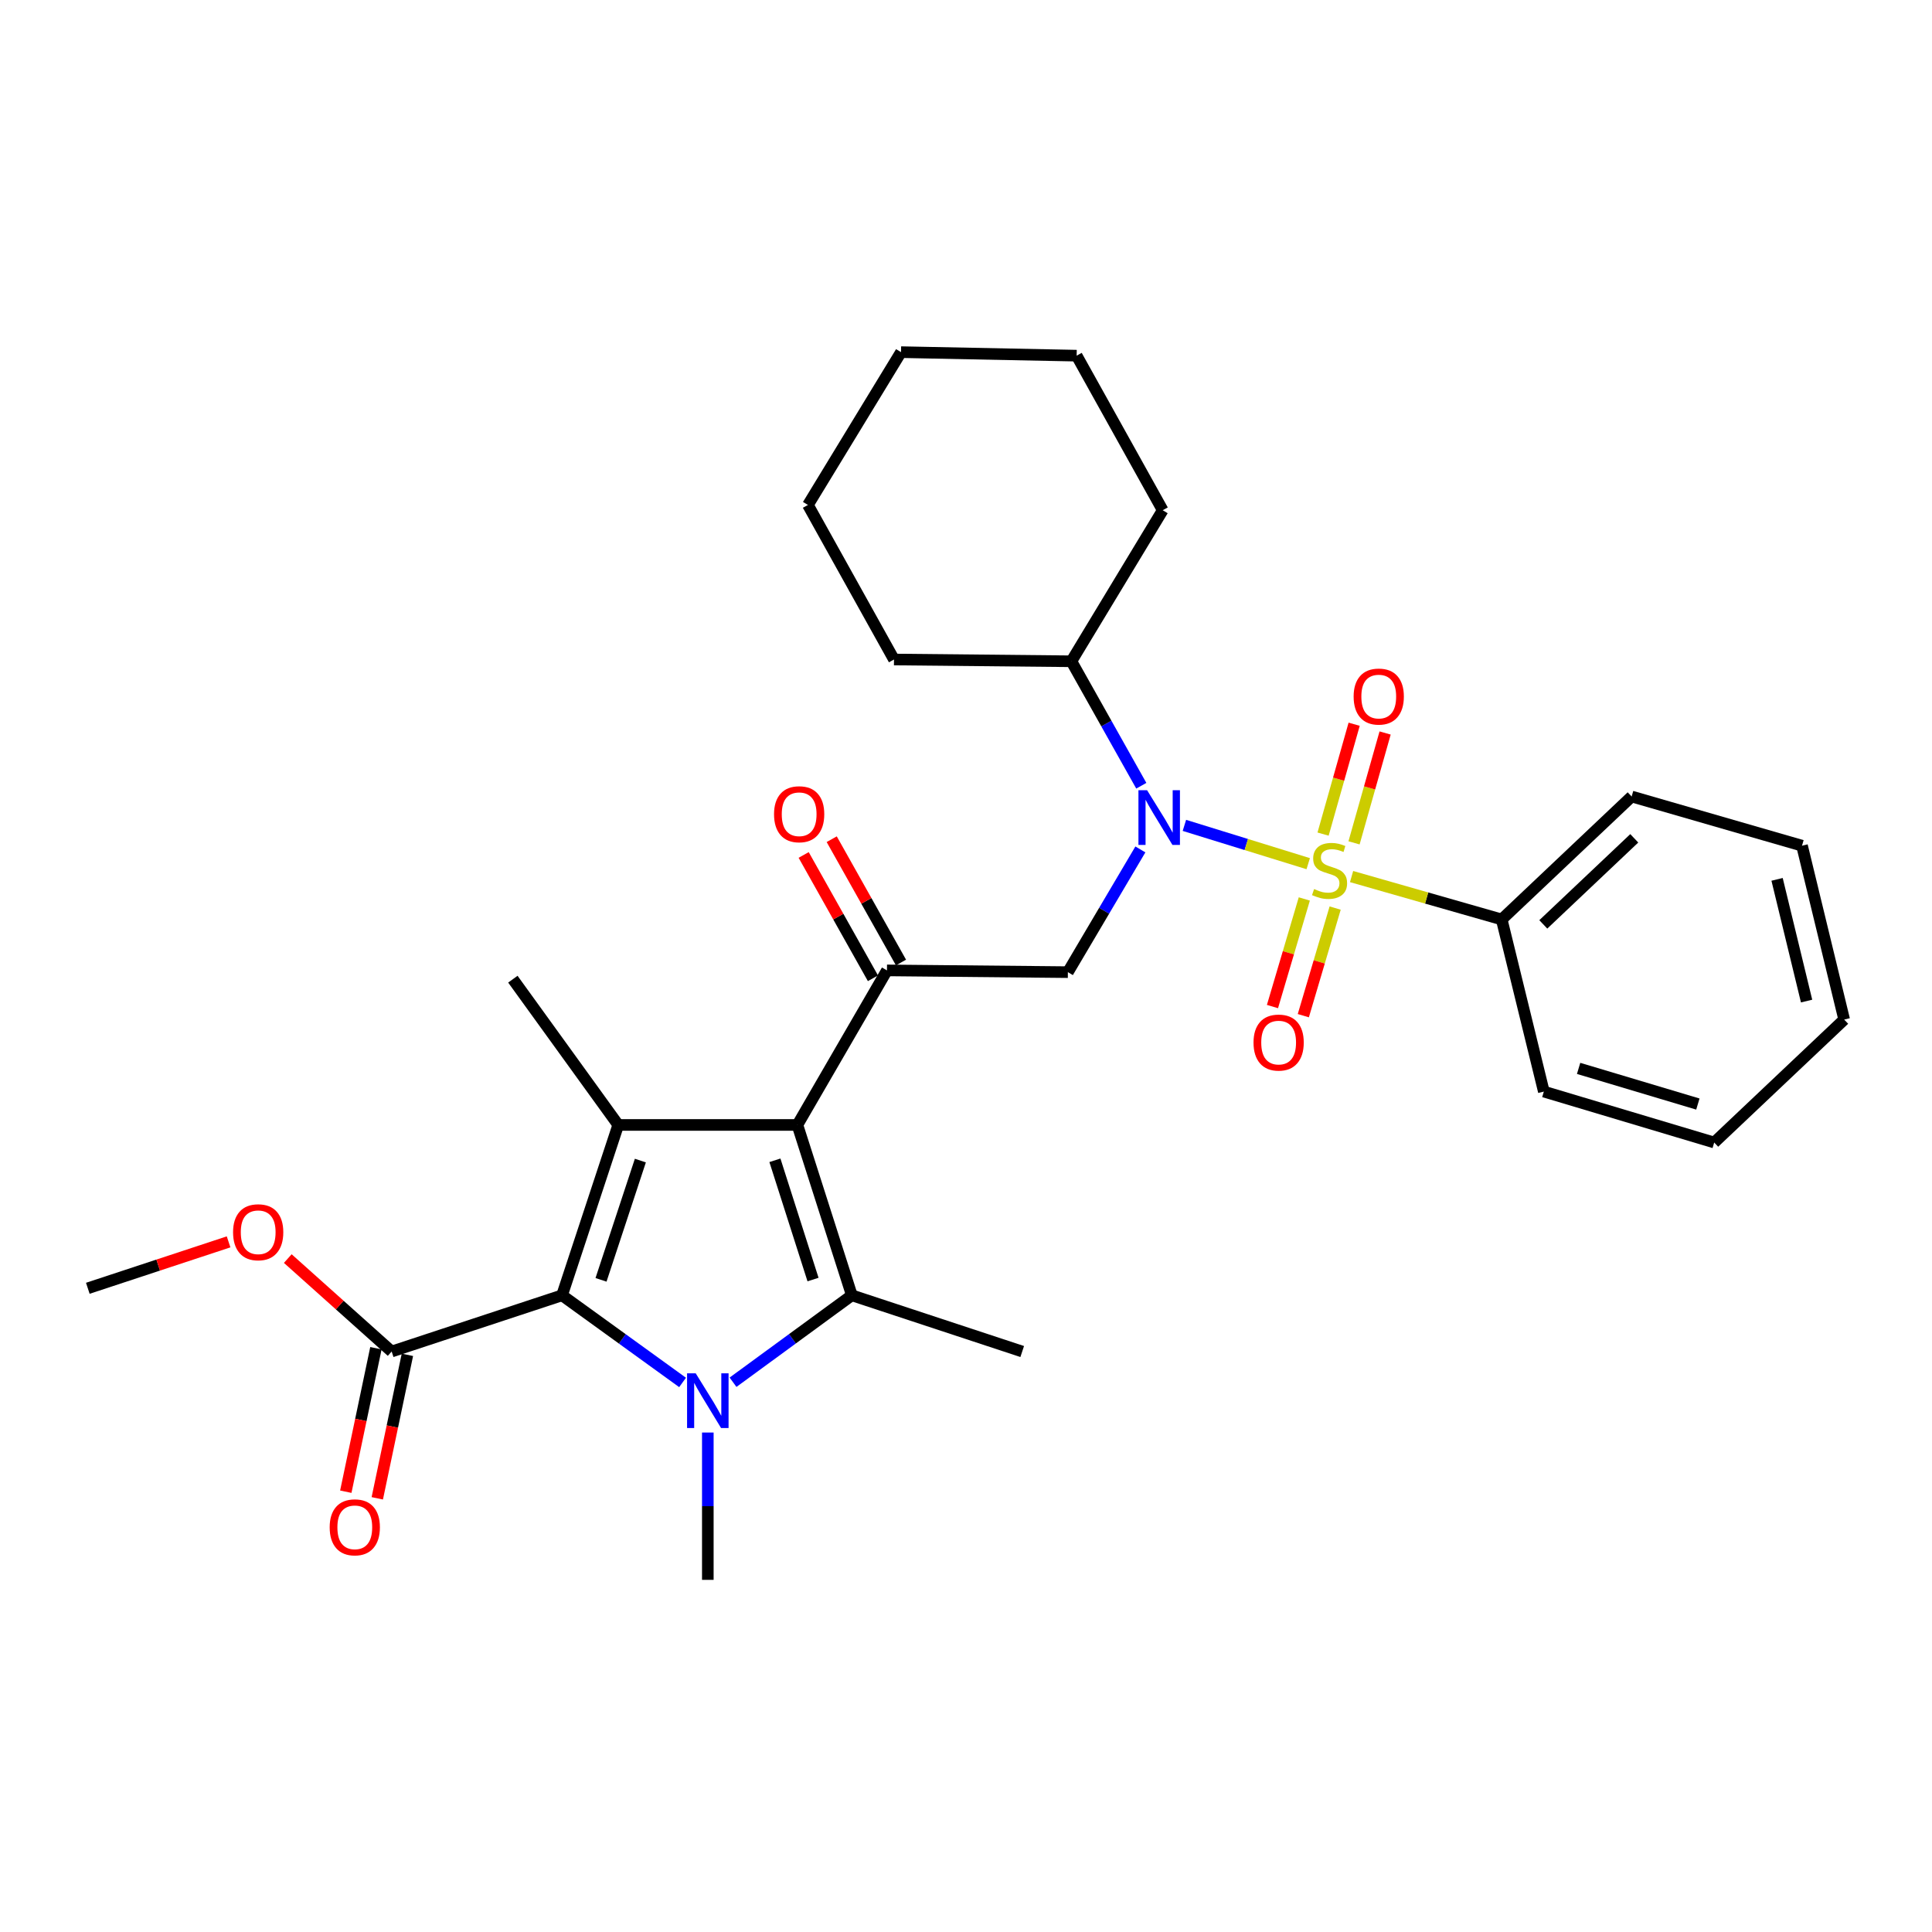 <?xml version='1.0' encoding='iso-8859-1'?>
<svg version='1.1' baseProfile='full'
              xmlns='http://www.w3.org/2000/svg'
                      xmlns:rdkit='http://www.rdkit.org/xml'
                      xmlns:xlink='http://www.w3.org/1999/xlink'
                  xml:space='preserve'
width='1000px' height='1000px' viewBox='0 0 1000 1000'>
<!-- END OF HEADER -->
<rect style='opacity:1.0;fill:#FFFFFF;stroke:none' width='1000' height='1000' x='0' y='0'> </rect>
<path class='bond-0' d='M 590.737,406.699 L 572.641,374.488' style='fill:none;fill-rule:evenodd;stroke:#0000FF;stroke-width:6px;stroke-linecap:butt;stroke-linejoin:miter;stroke-opacity:1' />
<path class='bond-0' d='M 572.641,374.488 L 554.545,342.277' style='fill:none;fill-rule:evenodd;stroke:#000000;stroke-width:6px;stroke-linecap:butt;stroke-linejoin:miter;stroke-opacity:1' />
<path class='bond-1' d='M 590.258,439.662 L 571.495,471.422' style='fill:none;fill-rule:evenodd;stroke:#0000FF;stroke-width:6px;stroke-linecap:butt;stroke-linejoin:miter;stroke-opacity:1' />
<path class='bond-1' d='M 571.495,471.422 L 552.731,503.182' style='fill:none;fill-rule:evenodd;stroke:#000000;stroke-width:6px;stroke-linecap:butt;stroke-linejoin:miter;stroke-opacity:1' />
<path class='bond-2' d='M 613.043,427.214 L 645.087,437.124' style='fill:none;fill-rule:evenodd;stroke:#0000FF;stroke-width:6px;stroke-linecap:butt;stroke-linejoin:miter;stroke-opacity:1' />
<path class='bond-2' d='M 645.087,437.124 L 677.131,447.035' style='fill:none;fill-rule:evenodd;stroke:#CCCC00;stroke-width:6px;stroke-linecap:butt;stroke-linejoin:miter;stroke-opacity:1' />
<path class='bond-3' d='M 777.275,475.91 L 844.54,412.271' style='fill:none;fill-rule:evenodd;stroke:#000000;stroke-width:6px;stroke-linecap:butt;stroke-linejoin:miter;stroke-opacity:1' />
<path class='bond-3' d='M 798.809,478.461 L 845.895,433.914' style='fill:none;fill-rule:evenodd;stroke:#000000;stroke-width:6px;stroke-linecap:butt;stroke-linejoin:miter;stroke-opacity:1' />
<path class='bond-4' d='M 777.275,475.91 L 799.089,564.999' style='fill:none;fill-rule:evenodd;stroke:#000000;stroke-width:6px;stroke-linecap:butt;stroke-linejoin:miter;stroke-opacity:1' />
<path class='bond-5' d='M 777.275,475.91 L 738.425,464.809' style='fill:none;fill-rule:evenodd;stroke:#000000;stroke-width:6px;stroke-linecap:butt;stroke-linejoin:miter;stroke-opacity:1' />
<path class='bond-5' d='M 738.425,464.809 L 699.574,453.707' style='fill:none;fill-rule:evenodd;stroke:#CCCC00;stroke-width:6px;stroke-linecap:butt;stroke-linejoin:miter;stroke-opacity:1' />
<path class='bond-6' d='M 459.091,502.276 L 412.725,582.27' style='fill:none;fill-rule:evenodd;stroke:#000000;stroke-width:6px;stroke-linecap:butt;stroke-linejoin:miter;stroke-opacity:1' />
<path class='bond-7' d='M 466.351,498.198 L 448.422,466.283' style='fill:none;fill-rule:evenodd;stroke:#000000;stroke-width:6px;stroke-linecap:butt;stroke-linejoin:miter;stroke-opacity:1' />
<path class='bond-7' d='M 448.422,466.283 L 430.494,434.368' style='fill:none;fill-rule:evenodd;stroke:#FF0000;stroke-width:6px;stroke-linecap:butt;stroke-linejoin:miter;stroke-opacity:1' />
<path class='bond-7' d='M 451.832,506.354 L 433.904,474.438' style='fill:none;fill-rule:evenodd;stroke:#000000;stroke-width:6px;stroke-linecap:butt;stroke-linejoin:miter;stroke-opacity:1' />
<path class='bond-7' d='M 433.904,474.438 L 415.976,442.523' style='fill:none;fill-rule:evenodd;stroke:#FF0000;stroke-width:6px;stroke-linecap:butt;stroke-linejoin:miter;stroke-opacity:1' />
<path class='bond-8' d='M 459.091,502.276 L 552.731,503.182' style='fill:none;fill-rule:evenodd;stroke:#000000;stroke-width:6px;stroke-linecap:butt;stroke-linejoin:miter;stroke-opacity:1' />
<path class='bond-9' d='M 700.845,436.259 L 708.889,407.826' style='fill:none;fill-rule:evenodd;stroke:#CCCC00;stroke-width:6px;stroke-linecap:butt;stroke-linejoin:miter;stroke-opacity:1' />
<path class='bond-9' d='M 708.889,407.826 L 716.932,379.393' style='fill:none;fill-rule:evenodd;stroke:#FF0000;stroke-width:6px;stroke-linecap:butt;stroke-linejoin:miter;stroke-opacity:1' />
<path class='bond-9' d='M 684.822,431.726 L 692.865,403.293' style='fill:none;fill-rule:evenodd;stroke:#CCCC00;stroke-width:6px;stroke-linecap:butt;stroke-linejoin:miter;stroke-opacity:1' />
<path class='bond-9' d='M 692.865,403.293 L 700.909,374.86' style='fill:none;fill-rule:evenodd;stroke:#FF0000;stroke-width:6px;stroke-linecap:butt;stroke-linejoin:miter;stroke-opacity:1' />
<path class='bond-10' d='M 675.105,465.292 L 666.866,493.142' style='fill:none;fill-rule:evenodd;stroke:#CCCC00;stroke-width:6px;stroke-linecap:butt;stroke-linejoin:miter;stroke-opacity:1' />
<path class='bond-10' d='M 666.866,493.142 L 658.627,520.992' style='fill:none;fill-rule:evenodd;stroke:#FF0000;stroke-width:6px;stroke-linecap:butt;stroke-linejoin:miter;stroke-opacity:1' />
<path class='bond-10' d='M 691.073,470.016 L 682.834,497.866' style='fill:none;fill-rule:evenodd;stroke:#CCCC00;stroke-width:6px;stroke-linecap:butt;stroke-linejoin:miter;stroke-opacity:1' />
<path class='bond-10' d='M 682.834,497.866 L 674.595,525.716' style='fill:none;fill-rule:evenodd;stroke:#FF0000;stroke-width:6px;stroke-linecap:butt;stroke-linejoin:miter;stroke-opacity:1' />
<path class='bond-11' d='M 844.54,412.271 L 932.722,437.731' style='fill:none;fill-rule:evenodd;stroke:#000000;stroke-width:6px;stroke-linecap:butt;stroke-linejoin:miter;stroke-opacity:1' />
<path class='bond-12' d='M 799.089,564.999 L 887.271,591.364' style='fill:none;fill-rule:evenodd;stroke:#000000;stroke-width:6px;stroke-linecap:butt;stroke-linejoin:miter;stroke-opacity:1' />
<path class='bond-12' d='M 817.087,552.999 L 878.814,571.455' style='fill:none;fill-rule:evenodd;stroke:#000000;stroke-width:6px;stroke-linecap:butt;stroke-linejoin:miter;stroke-opacity:1' />
<path class='bond-13' d='M 932.722,437.731 L 954.545,527.726' style='fill:none;fill-rule:evenodd;stroke:#000000;stroke-width:6px;stroke-linecap:butt;stroke-linejoin:miter;stroke-opacity:1' />
<path class='bond-13' d='M 919.813,455.154 L 935.089,518.151' style='fill:none;fill-rule:evenodd;stroke:#000000;stroke-width:6px;stroke-linecap:butt;stroke-linejoin:miter;stroke-opacity:1' />
<path class='bond-14' d='M 554.545,342.277 L 601.818,264.096' style='fill:none;fill-rule:evenodd;stroke:#000000;stroke-width:6px;stroke-linecap:butt;stroke-linejoin:miter;stroke-opacity:1' />
<path class='bond-15' d='M 554.545,342.277 L 462.727,341.361' style='fill:none;fill-rule:evenodd;stroke:#000000;stroke-width:6px;stroke-linecap:butt;stroke-linejoin:miter;stroke-opacity:1' />
<path class='bond-16' d='M 601.818,264.096 L 557.274,184.092' style='fill:none;fill-rule:evenodd;stroke:#000000;stroke-width:6px;stroke-linecap:butt;stroke-linejoin:miter;stroke-opacity:1' />
<path class='bond-17' d='M 379.417,715.449 L 410.165,692.951' style='fill:none;fill-rule:evenodd;stroke:#0000FF;stroke-width:6px;stroke-linecap:butt;stroke-linejoin:miter;stroke-opacity:1' />
<path class='bond-17' d='M 410.165,692.951 L 440.913,670.452' style='fill:none;fill-rule:evenodd;stroke:#000000;stroke-width:6px;stroke-linecap:butt;stroke-linejoin:miter;stroke-opacity:1' />
<path class='bond-18' d='M 353.3,715.551 L 322.103,693.002' style='fill:none;fill-rule:evenodd;stroke:#0000FF;stroke-width:6px;stroke-linecap:butt;stroke-linejoin:miter;stroke-opacity:1' />
<path class='bond-18' d='M 322.103,693.002 L 290.906,670.452' style='fill:none;fill-rule:evenodd;stroke:#000000;stroke-width:6px;stroke-linecap:butt;stroke-linejoin:miter;stroke-opacity:1' />
<path class='bond-19' d='M 366.367,741.475 L 366.367,779.603' style='fill:none;fill-rule:evenodd;stroke:#0000FF;stroke-width:6px;stroke-linecap:butt;stroke-linejoin:miter;stroke-opacity:1' />
<path class='bond-19' d='M 366.367,779.603 L 366.367,817.73' style='fill:none;fill-rule:evenodd;stroke:#000000;stroke-width:6px;stroke-linecap:butt;stroke-linejoin:miter;stroke-opacity:1' />
<path class='bond-20' d='M 440.913,670.452 L 529.095,699.547' style='fill:none;fill-rule:evenodd;stroke:#000000;stroke-width:6px;stroke-linecap:butt;stroke-linejoin:miter;stroke-opacity:1' />
<path class='bond-21' d='M 440.913,670.452 L 412.725,582.27' style='fill:none;fill-rule:evenodd;stroke:#000000;stroke-width:6px;stroke-linecap:butt;stroke-linejoin:miter;stroke-opacity:1' />
<path class='bond-21' d='M 420.823,662.295 L 401.092,600.568' style='fill:none;fill-rule:evenodd;stroke:#000000;stroke-width:6px;stroke-linecap:butt;stroke-linejoin:miter;stroke-opacity:1' />
<path class='bond-22' d='M 412.725,582.27 L 320.001,582.27' style='fill:none;fill-rule:evenodd;stroke:#000000;stroke-width:6px;stroke-linecap:butt;stroke-linejoin:miter;stroke-opacity:1' />
<path class='bond-23' d='M 320.001,582.27 L 265.456,506.818' style='fill:none;fill-rule:evenodd;stroke:#000000;stroke-width:6px;stroke-linecap:butt;stroke-linejoin:miter;stroke-opacity:1' />
<path class='bond-24' d='M 320.001,582.27 L 290.906,670.452' style='fill:none;fill-rule:evenodd;stroke:#000000;stroke-width:6px;stroke-linecap:butt;stroke-linejoin:miter;stroke-opacity:1' />
<path class='bond-24' d='M 331.45,600.715 L 311.084,662.442' style='fill:none;fill-rule:evenodd;stroke:#000000;stroke-width:6px;stroke-linecap:butt;stroke-linejoin:miter;stroke-opacity:1' />
<path class='bond-25' d='M 290.906,670.452 L 202.724,699.547' style='fill:none;fill-rule:evenodd;stroke:#000000;stroke-width:6px;stroke-linecap:butt;stroke-linejoin:miter;stroke-opacity:1' />
<path class='bond-26' d='M 45.455,666.817 L 81.885,654.801' style='fill:none;fill-rule:evenodd;stroke:#000000;stroke-width:6px;stroke-linecap:butt;stroke-linejoin:miter;stroke-opacity:1' />
<path class='bond-26' d='M 81.885,654.801 L 118.315,642.784' style='fill:none;fill-rule:evenodd;stroke:#FF0000;stroke-width:6px;stroke-linecap:butt;stroke-linejoin:miter;stroke-opacity:1' />
<path class='bond-27' d='M 202.724,699.547 L 175.839,675.492' style='fill:none;fill-rule:evenodd;stroke:#000000;stroke-width:6px;stroke-linecap:butt;stroke-linejoin:miter;stroke-opacity:1' />
<path class='bond-27' d='M 175.839,675.492 L 148.954,651.436' style='fill:none;fill-rule:evenodd;stroke:#FF0000;stroke-width:6px;stroke-linecap:butt;stroke-linejoin:miter;stroke-opacity:1' />
<path class='bond-28' d='M 194.576,697.836 L 186.78,734.971' style='fill:none;fill-rule:evenodd;stroke:#000000;stroke-width:6px;stroke-linecap:butt;stroke-linejoin:miter;stroke-opacity:1' />
<path class='bond-28' d='M 186.78,734.971 L 178.984,772.105' style='fill:none;fill-rule:evenodd;stroke:#FF0000;stroke-width:6px;stroke-linecap:butt;stroke-linejoin:miter;stroke-opacity:1' />
<path class='bond-28' d='M 210.872,701.258 L 203.077,738.392' style='fill:none;fill-rule:evenodd;stroke:#000000;stroke-width:6px;stroke-linecap:butt;stroke-linejoin:miter;stroke-opacity:1' />
<path class='bond-28' d='M 203.077,738.392 L 195.281,775.526' style='fill:none;fill-rule:evenodd;stroke:#FF0000;stroke-width:6px;stroke-linecap:butt;stroke-linejoin:miter;stroke-opacity:1' />
<path class='bond-29' d='M 462.727,341.361 L 418.183,261.367' style='fill:none;fill-rule:evenodd;stroke:#000000;stroke-width:6px;stroke-linecap:butt;stroke-linejoin:miter;stroke-opacity:1' />
<path class='bond-30' d='M 557.274,184.092 L 466.363,182.27' style='fill:none;fill-rule:evenodd;stroke:#000000;stroke-width:6px;stroke-linecap:butt;stroke-linejoin:miter;stroke-opacity:1' />
<path class='bond-31' d='M 418.183,261.367 L 466.363,182.27' style='fill:none;fill-rule:evenodd;stroke:#000000;stroke-width:6px;stroke-linecap:butt;stroke-linejoin:miter;stroke-opacity:1' />
<path class='bond-32' d='M 887.271,591.364 L 954.545,527.726' style='fill:none;fill-rule:evenodd;stroke:#000000;stroke-width:6px;stroke-linecap:butt;stroke-linejoin:miter;stroke-opacity:1' />
<path  class='atom-0' d='M 593.736 409.019
L 603.016 424.019
Q 603.936 425.499, 605.416 428.179
Q 606.896 430.859, 606.976 431.019
L 606.976 409.019
L 610.736 409.019
L 610.736 437.339
L 606.856 437.339
L 596.896 420.939
Q 595.736 419.019, 594.496 416.819
Q 593.296 414.619, 592.936 413.939
L 592.936 437.339
L 589.256 437.339
L 589.256 409.019
L 593.736 409.019
' fill='#0000FF'/>
<path  class='atom-3' d='M 400.641 421.445
Q 400.641 414.645, 404.001 410.845
Q 407.361 407.045, 413.641 407.045
Q 419.921 407.045, 423.281 410.845
Q 426.641 414.645, 426.641 421.445
Q 426.641 428.325, 423.241 432.245
Q 419.841 436.125, 413.641 436.125
Q 407.401 436.125, 404.001 432.245
Q 400.641 428.365, 400.641 421.445
M 413.641 432.925
Q 417.961 432.925, 420.281 430.045
Q 422.641 427.125, 422.641 421.445
Q 422.641 415.885, 420.281 413.085
Q 417.961 410.245, 413.641 410.245
Q 409.321 410.245, 406.961 413.045
Q 404.641 415.845, 404.641 421.445
Q 404.641 427.165, 406.961 430.045
Q 409.321 432.925, 413.641 432.925
' fill='#FF0000'/>
<path  class='atom-5' d='M 680.177 460.171
Q 680.497 460.291, 681.817 460.851
Q 683.137 461.411, 684.577 461.771
Q 686.057 462.091, 687.497 462.091
Q 690.177 462.091, 691.737 460.811
Q 693.297 459.491, 693.297 457.211
Q 693.297 455.651, 692.497 454.691
Q 691.737 453.731, 690.537 453.211
Q 689.337 452.691, 687.337 452.091
Q 684.817 451.331, 683.297 450.611
Q 681.817 449.891, 680.737 448.371
Q 679.697 446.851, 679.697 444.291
Q 679.697 440.731, 682.097 438.531
Q 684.537 436.331, 689.337 436.331
Q 692.617 436.331, 696.337 437.891
L 695.417 440.971
Q 692.017 439.571, 689.457 439.571
Q 686.697 439.571, 685.177 440.731
Q 683.657 441.851, 683.697 443.811
Q 683.697 445.331, 684.457 446.251
Q 685.257 447.171, 686.377 447.691
Q 687.537 448.211, 689.457 448.811
Q 692.017 449.611, 693.537 450.411
Q 695.057 451.211, 696.137 452.851
Q 697.257 454.451, 697.257 457.211
Q 697.257 461.131, 694.617 463.251
Q 692.017 465.331, 687.657 465.331
Q 685.137 465.331, 683.217 464.771
Q 681.337 464.251, 679.097 463.331
L 680.177 460.171
' fill='#CCCC00'/>
<path  class='atom-6' d='M 700.637 360.536
Q 700.637 353.736, 703.997 349.936
Q 707.357 346.136, 713.637 346.136
Q 719.917 346.136, 723.277 349.936
Q 726.637 353.736, 726.637 360.536
Q 726.637 367.416, 723.237 371.336
Q 719.837 375.216, 713.637 375.216
Q 707.397 375.216, 703.997 371.336
Q 700.637 367.456, 700.637 360.536
M 713.637 372.016
Q 717.957 372.016, 720.277 369.136
Q 722.637 366.216, 722.637 360.536
Q 722.637 354.976, 720.277 352.176
Q 717.957 349.336, 713.637 349.336
Q 709.317 349.336, 706.957 352.136
Q 704.637 354.936, 704.637 360.536
Q 704.637 366.256, 706.957 369.136
Q 709.317 372.016, 713.637 372.016
' fill='#FF0000'/>
<path  class='atom-7' d='M 648.821 539.629
Q 648.821 532.829, 652.181 529.029
Q 655.541 525.229, 661.821 525.229
Q 668.101 525.229, 671.461 529.029
Q 674.821 532.829, 674.821 539.629
Q 674.821 546.509, 671.421 550.429
Q 668.021 554.309, 661.821 554.309
Q 655.581 554.309, 652.181 550.429
Q 648.821 546.549, 648.821 539.629
M 661.821 551.109
Q 666.141 551.109, 668.461 548.229
Q 670.821 545.309, 670.821 539.629
Q 670.821 534.069, 668.461 531.269
Q 666.141 528.429, 661.821 528.429
Q 657.501 528.429, 655.141 531.229
Q 652.821 534.029, 652.821 539.629
Q 652.821 545.349, 655.141 548.229
Q 657.501 551.109, 661.821 551.109
' fill='#FF0000'/>
<path  class='atom-13' d='M 360.107 710.837
L 369.387 725.837
Q 370.307 727.317, 371.787 729.997
Q 373.267 732.677, 373.347 732.837
L 373.347 710.837
L 377.107 710.837
L 377.107 739.157
L 373.227 739.157
L 363.267 722.757
Q 362.107 720.837, 360.867 718.637
Q 359.667 716.437, 359.307 715.757
L 359.307 739.157
L 355.627 739.157
L 355.627 710.837
L 360.107 710.837
' fill='#0000FF'/>
<path  class='atom-21' d='M 120.636 637.811
Q 120.636 631.011, 123.996 627.211
Q 127.356 623.411, 133.636 623.411
Q 139.916 623.411, 143.276 627.211
Q 146.636 631.011, 146.636 637.811
Q 146.636 644.691, 143.236 648.611
Q 139.836 652.491, 133.636 652.491
Q 127.396 652.491, 123.996 648.611
Q 120.636 644.731, 120.636 637.811
M 133.636 649.291
Q 137.956 649.291, 140.276 646.411
Q 142.636 643.491, 142.636 637.811
Q 142.636 632.251, 140.276 629.451
Q 137.956 626.611, 133.636 626.611
Q 129.316 626.611, 126.956 629.411
Q 124.636 632.211, 124.636 637.811
Q 124.636 643.531, 126.956 646.411
Q 129.316 649.291, 133.636 649.291
' fill='#FF0000'/>
<path  class='atom-22' d='M 170.639 790.538
Q 170.639 783.738, 173.999 779.938
Q 177.359 776.138, 183.639 776.138
Q 189.919 776.138, 193.279 779.938
Q 196.639 783.738, 196.639 790.538
Q 196.639 797.418, 193.239 801.338
Q 189.839 805.218, 183.639 805.218
Q 177.399 805.218, 173.999 801.338
Q 170.639 797.458, 170.639 790.538
M 183.639 802.018
Q 187.959 802.018, 190.279 799.138
Q 192.639 796.218, 192.639 790.538
Q 192.639 784.978, 190.279 782.178
Q 187.959 779.338, 183.639 779.338
Q 179.319 779.338, 176.959 782.138
Q 174.639 784.938, 174.639 790.538
Q 174.639 796.258, 176.959 799.138
Q 179.319 802.018, 183.639 802.018
' fill='#FF0000'/>
</svg>
